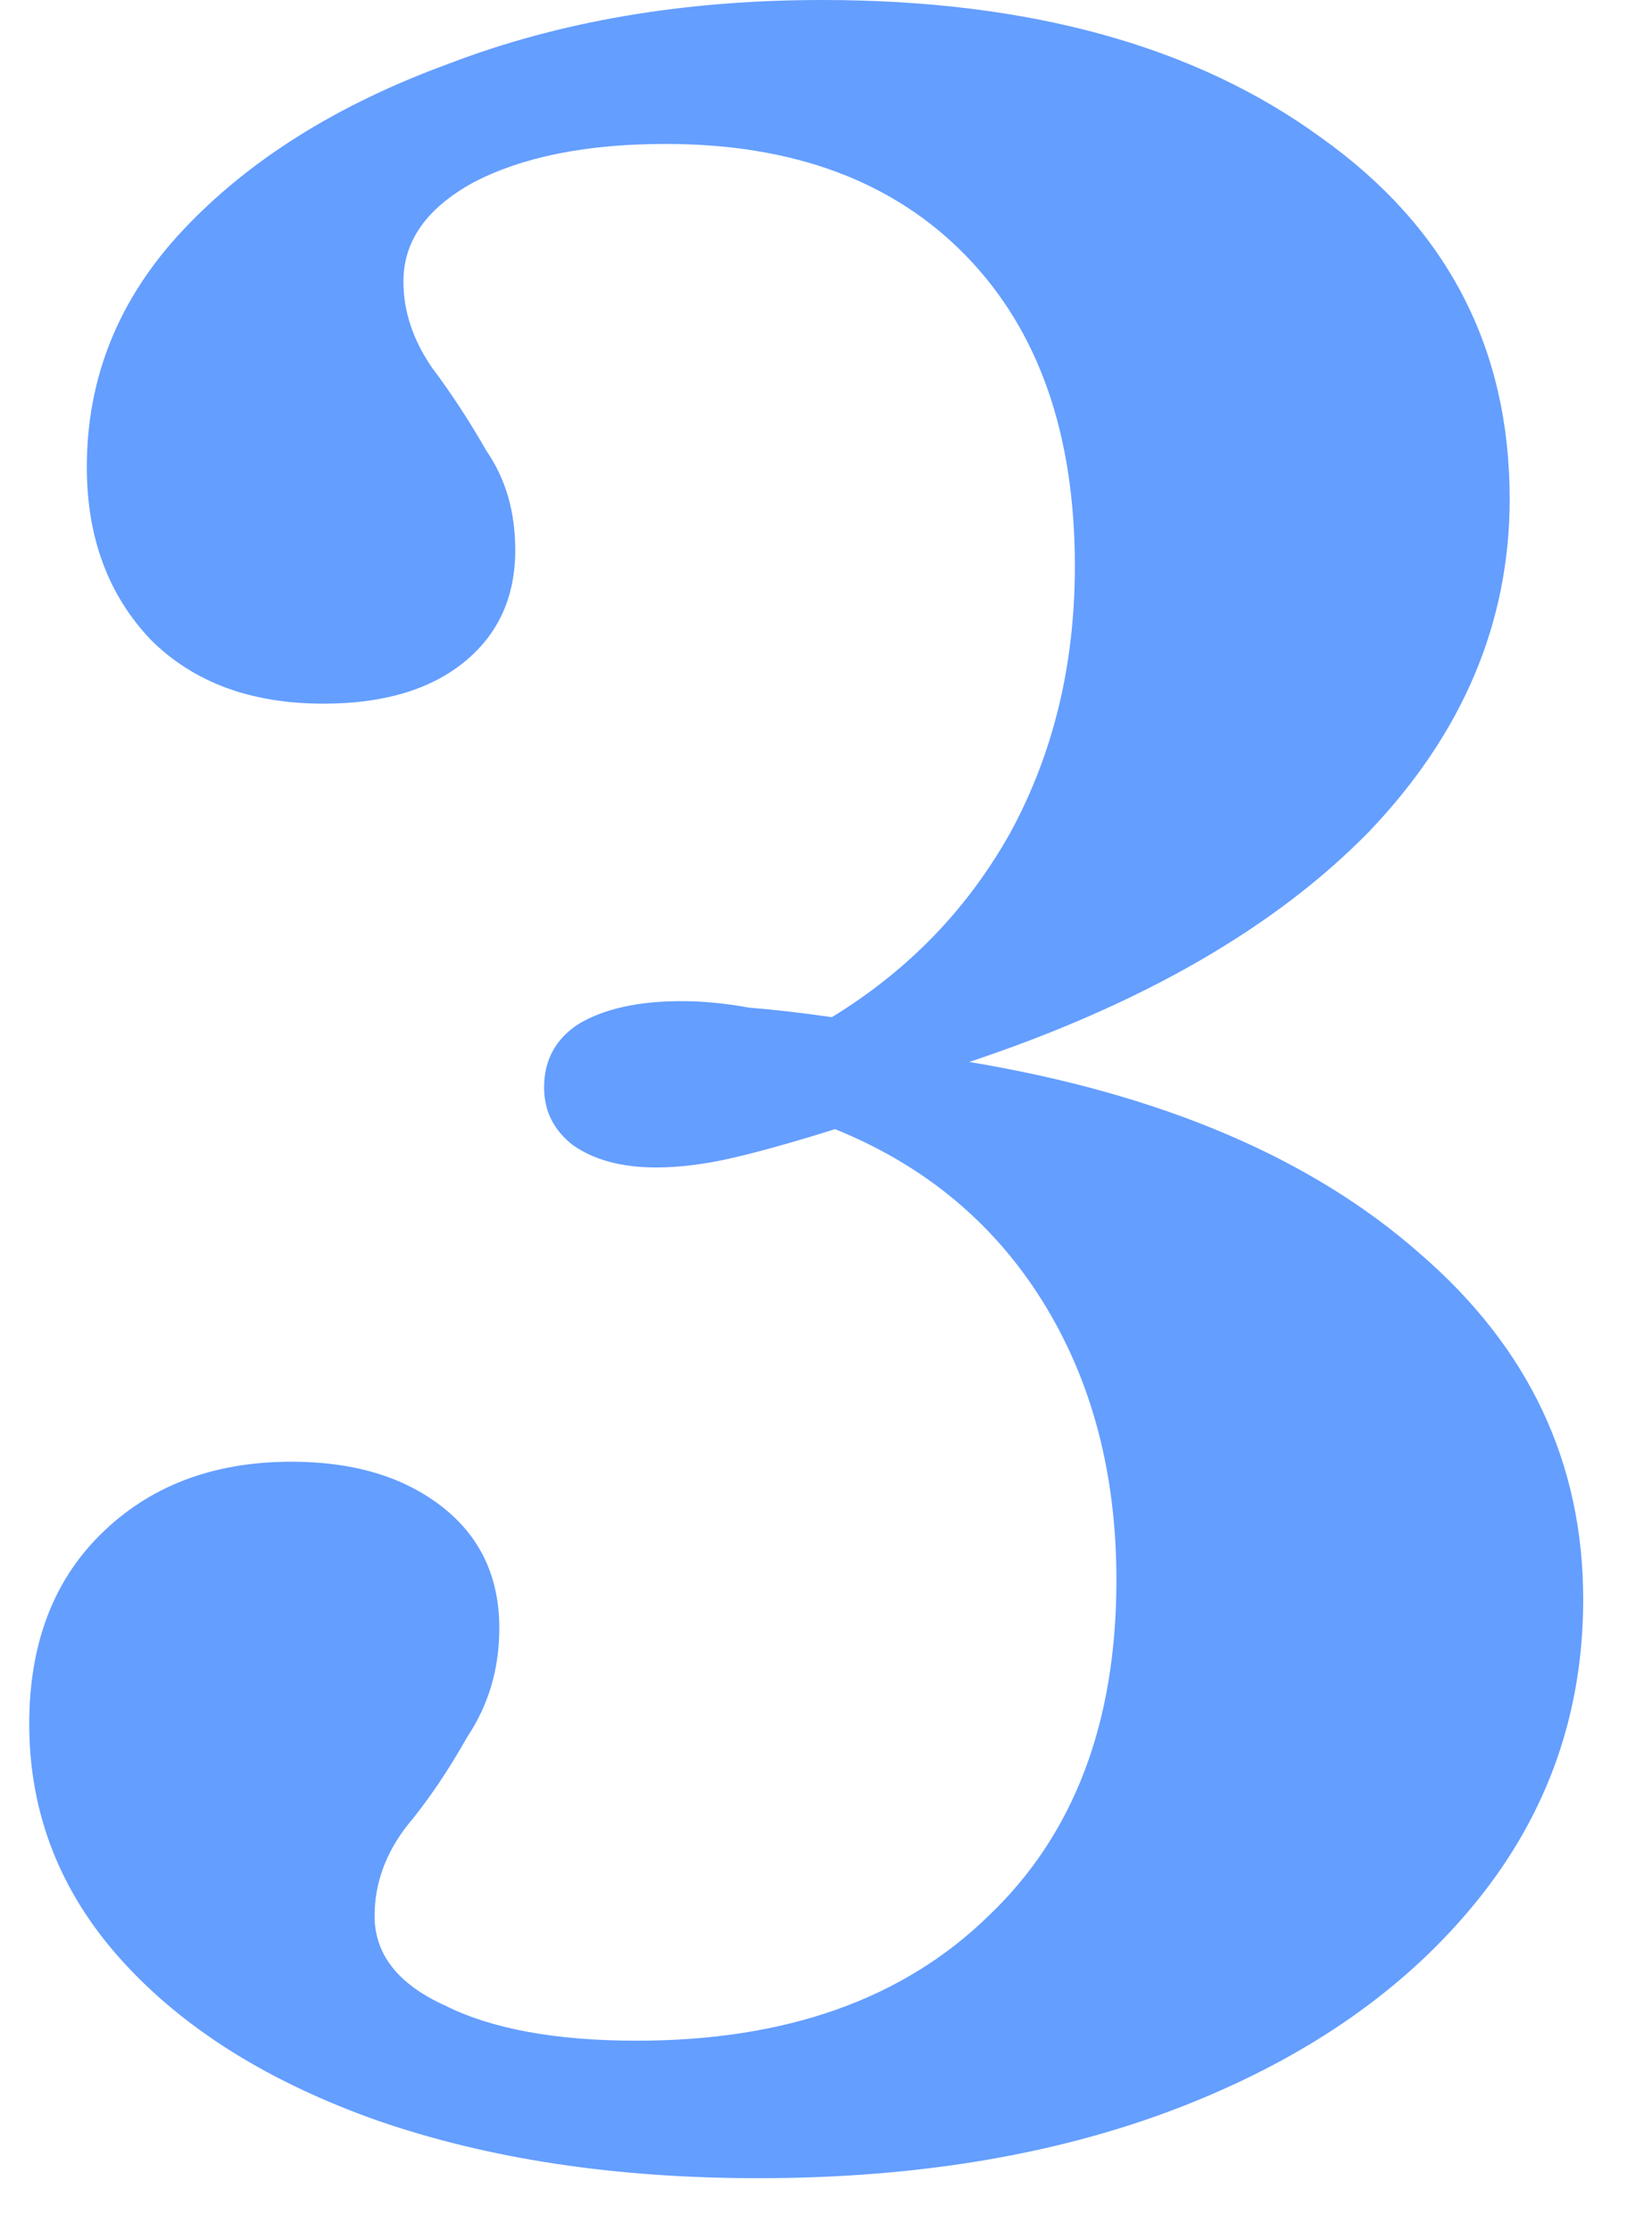 <svg width="20" height="27" viewBox="0 0 20 27" fill="none" xmlns="http://www.w3.org/2000/svg">
<path d="M9.18 26.361C7.451 26.361 5.916 26.129 4.574 25.665C3.258 25.2 2.225 24.555 1.477 23.729C0.729 22.903 0.354 21.948 0.354 20.864C0.354 19.91 0.638 19.148 1.206 18.581C1.8 17.987 2.574 17.69 3.529 17.69C4.277 17.69 4.884 17.871 5.348 18.232C5.813 18.593 6.045 19.084 6.045 19.703C6.045 20.194 5.916 20.632 5.658 21.019C5.425 21.432 5.18 21.794 4.922 22.103C4.664 22.439 4.535 22.8 4.535 23.187C4.535 23.652 4.819 24.013 5.387 24.271C5.954 24.555 6.729 24.697 7.709 24.697C9.516 24.697 10.935 24.194 11.967 23.187C13 22.206 13.516 20.852 13.516 19.123C13.516 17.832 13.219 16.71 12.626 15.755C12.032 14.8 11.193 14.103 10.109 13.665C9.619 13.819 9.206 13.935 8.871 14.013C8.535 14.09 8.225 14.129 7.942 14.129C7.529 14.129 7.193 14.039 6.935 13.858C6.703 13.677 6.587 13.445 6.587 13.161C6.587 12.826 6.729 12.568 7.013 12.387C7.322 12.206 7.735 12.116 8.251 12.116C8.509 12.116 8.78 12.142 9.064 12.194C9.374 12.219 9.709 12.258 10.071 12.31C11 11.742 11.722 10.993 12.238 10.065C12.755 9.11 13.013 8.039 13.013 6.852C13.013 5.252 12.574 4 11.696 3.097C10.819 2.194 9.606 1.742 8.058 1.742C7.103 1.742 6.329 1.897 5.735 2.206C5.167 2.516 4.884 2.916 4.884 3.406C4.884 3.768 5 4.116 5.232 4.452C5.464 4.761 5.684 5.097 5.89 5.458C6.122 5.794 6.238 6.194 6.238 6.658C6.238 7.226 6.032 7.677 5.619 8.013C5.206 8.348 4.638 8.516 3.916 8.516C3.038 8.516 2.342 8.258 1.825 7.742C1.309 7.2 1.051 6.503 1.051 5.652C1.051 4.568 1.438 3.613 2.213 2.787C3.013 1.935 4.084 1.265 5.425 0.774C6.767 0.258 8.277 0 9.954 0C12.458 0 14.471 0.555 15.993 1.665C17.516 2.748 18.277 4.206 18.277 6.039C18.277 7.535 17.709 8.877 16.574 10.065C15.438 11.226 13.825 12.155 11.735 12.852C14.058 13.239 15.877 14.013 17.193 15.174C18.509 16.31 19.167 17.703 19.167 19.355C19.167 20.723 18.742 21.936 17.89 22.994C17.038 24.052 15.864 24.877 14.367 25.471C12.871 26.064 11.142 26.361 9.18 26.361Z" fill="#649EFF"/>
</svg>
